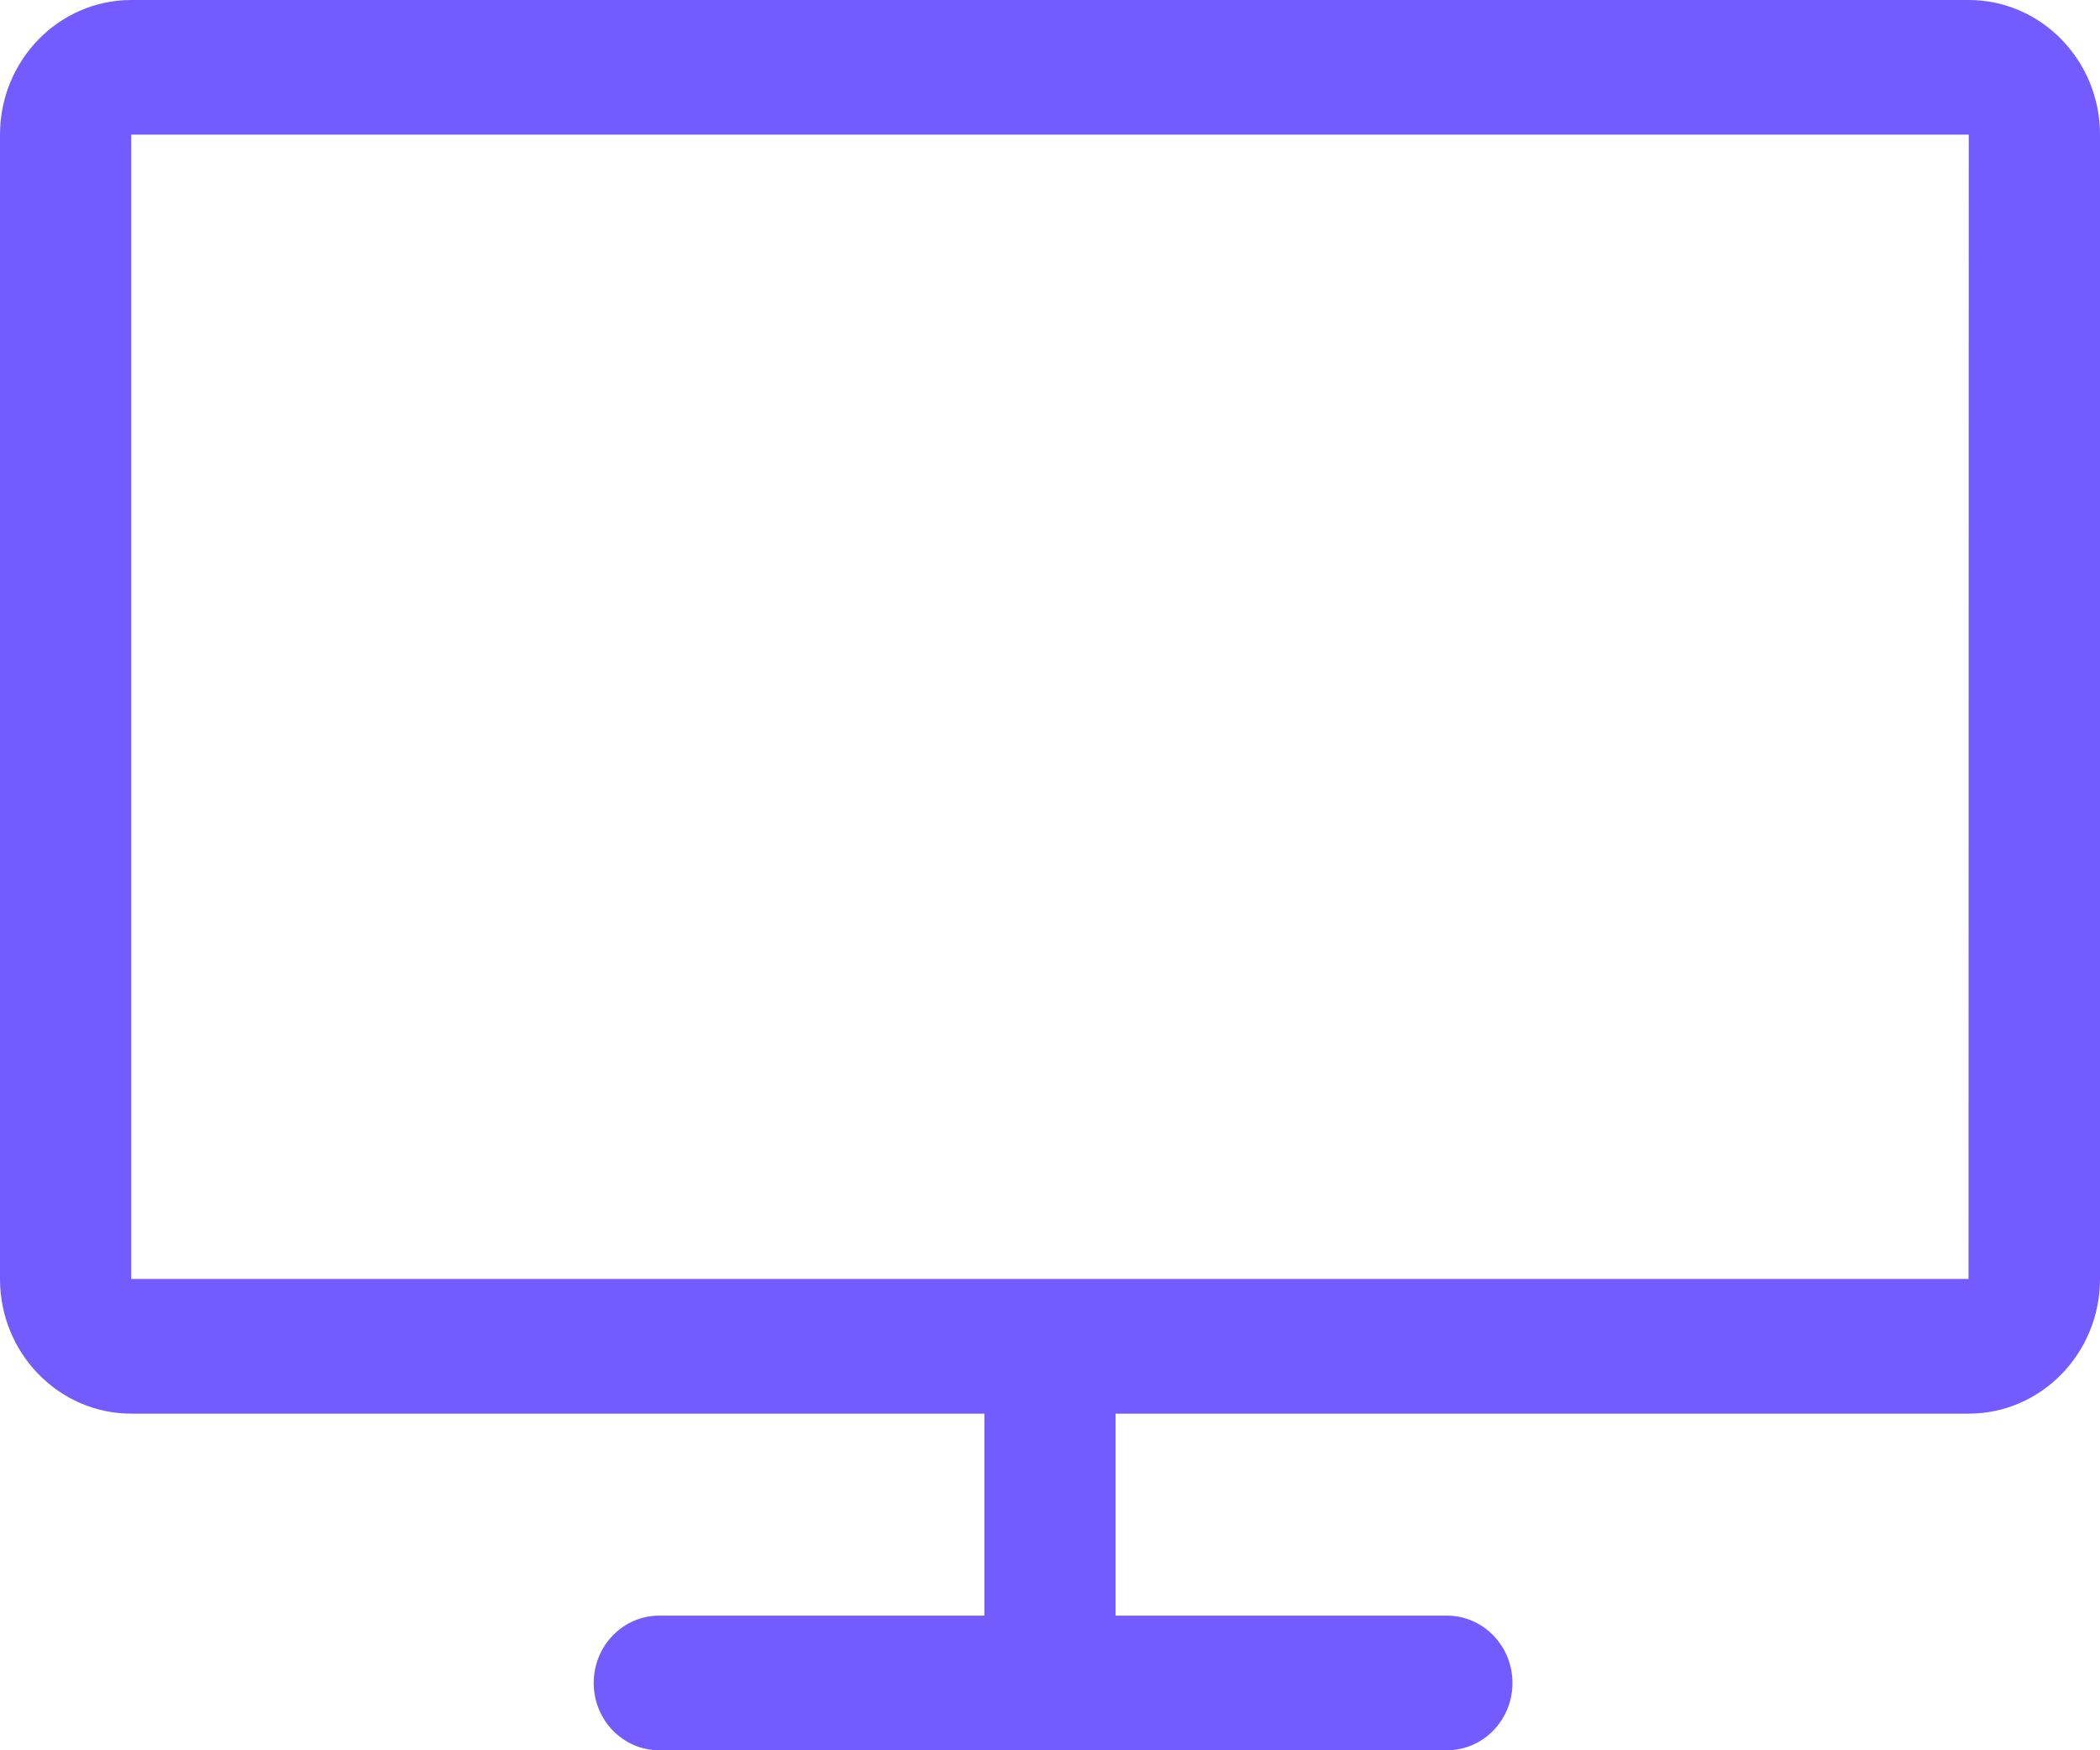 <svg width="18" height="15" viewBox="0 0 18 15" fill="none" xmlns="http://www.w3.org/2000/svg">
<path d="M16.875 12.115H9.562V13.846H12.401C12.713 13.846 12.964 14.105 12.964 14.423C12.964 14.742 12.713 15 12.401 15H5.651C5.34 15 5.089 14.742 5.089 14.423C5.089 14.105 5.34 13.846 5.651 13.846H8.438V12.115H1.125C0.505 12.115 0 11.598 0 10.961V1.154C0 0.517 0.505 0 1.125 0H16.875C17.495 0 18 0.517 18 1.154V10.961C18 11.598 17.495 12.115 16.875 12.115ZM1.125 1.154V10.961H16.873L16.875 1.154H1.125Z" fill="#735CFF"/>
</svg>
